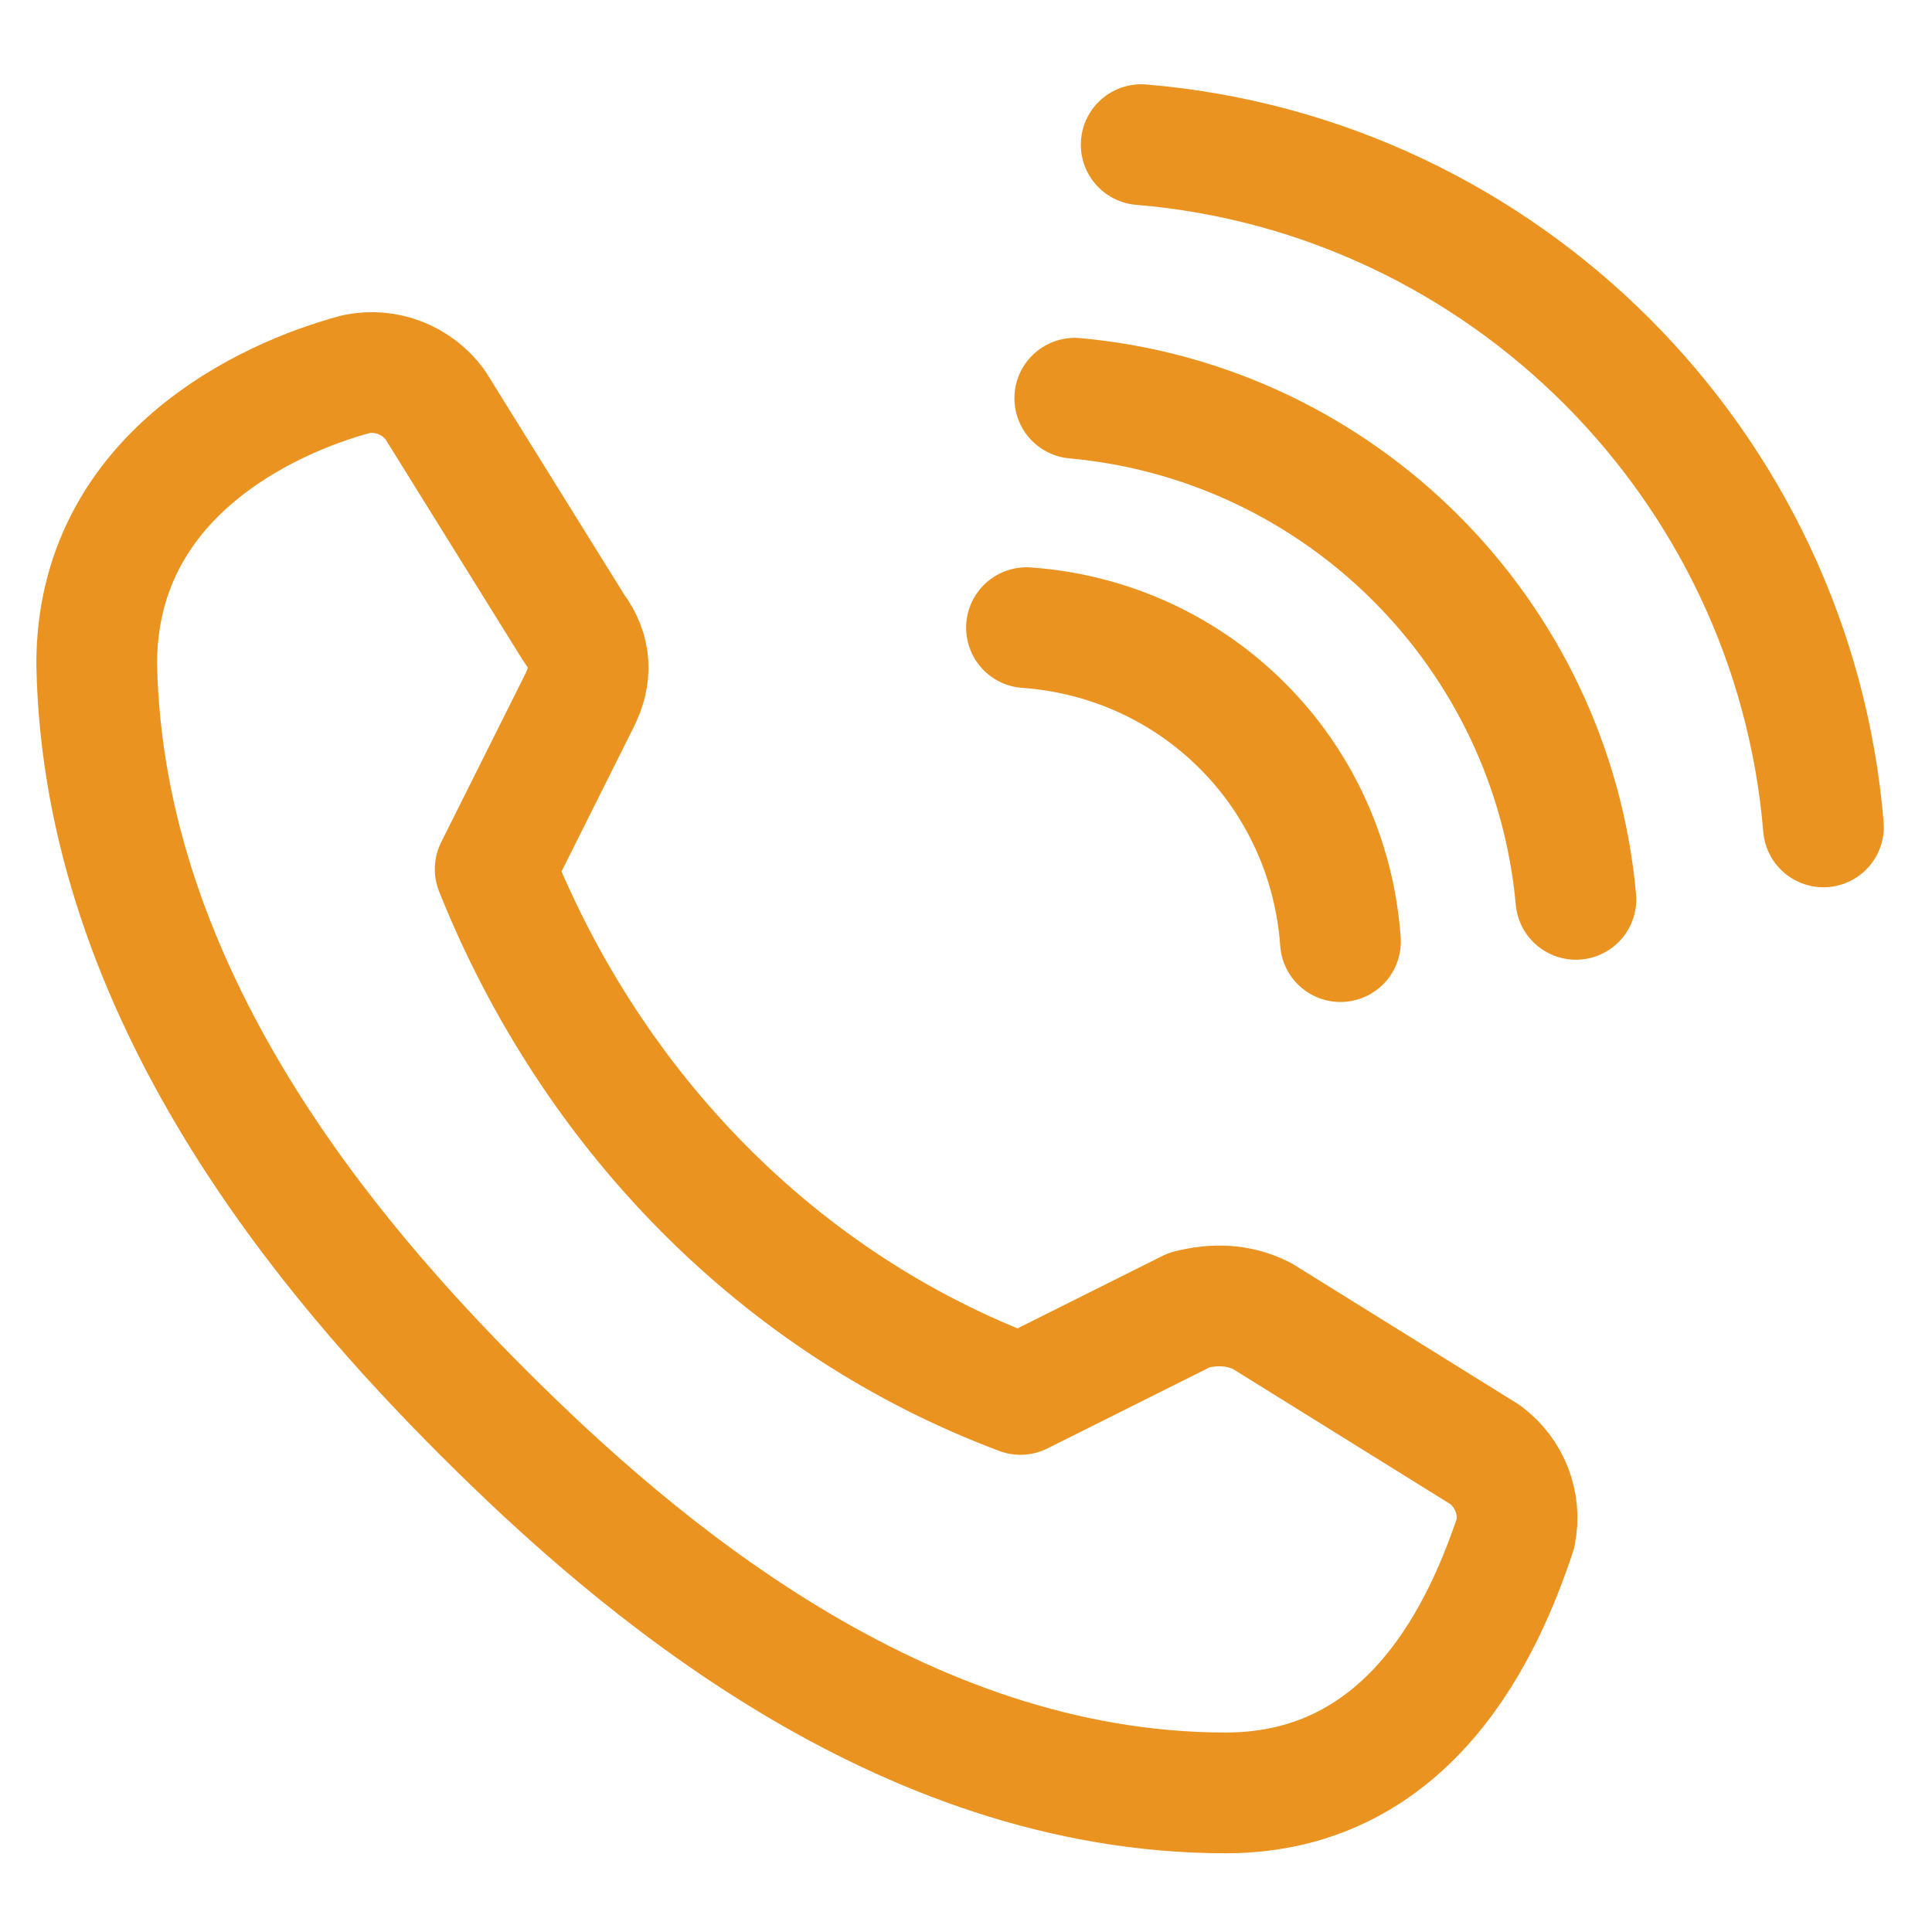 <?xml version="1.0" encoding="utf-8"?>
<!-- Generator: Adobe Illustrator 27.7.0, SVG Export Plug-In . SVG Version: 6.00 Build 0)  -->
<svg version="1.1" id="Layer_1" xmlns="http://www.w3.org/2000/svg" xmlns:xlink="http://www.w3.org/1999/xlink" x="0px" y="0px"
	 viewBox="0 0 32 32" style="enable-background:new 0 0 32 32;" xml:space="preserve">
<style type="text/css">
	.st0{fill:none;stroke:#EB9321;stroke-width:2;stroke-linecap:round;stroke-linejoin:round;}
</style>
<g id="Group_181" transform="translate(-969.598 -4144.604)">
	<path id="Path_247" class="st0" d="M977.6,4168c2.5,2.5,6.9,6.3,12.3,6.3c3.1,0,4.3-2.8,4.8-4.3c0.1-0.5-0.1-1-0.5-1.3l-3.7-2.3
		c-0.4-0.2-0.8-0.2-1.2-0.1l-2.8,1.4c-4-1.5-7.1-4.7-8.7-8.7l1.4-2.8c0.2-0.4,0.2-0.8-0.1-1.2l-2.3-3.7c-0.3-0.4-0.8-0.6-1.3-0.5
		c-1.5,0.4-4.3,1.7-4.3,4.8C971.3,4161.1,975.1,4165.5,977.6,4168z"/>
	<path id="Path_248" class="st0" d="M986.6,4155c2.8,0.2,5,2.4,5.2,5.2"/>
	<path id="Path_249" class="st0" d="M987.4,4151.2c4.4,0.4,7.9,3.9,8.3,8.3"/>
	<path id="Path_250" class="st0" d="M988.5,4147c6,0.5,10.8,5.3,11.3,11.3"/>
</g>
</svg>
